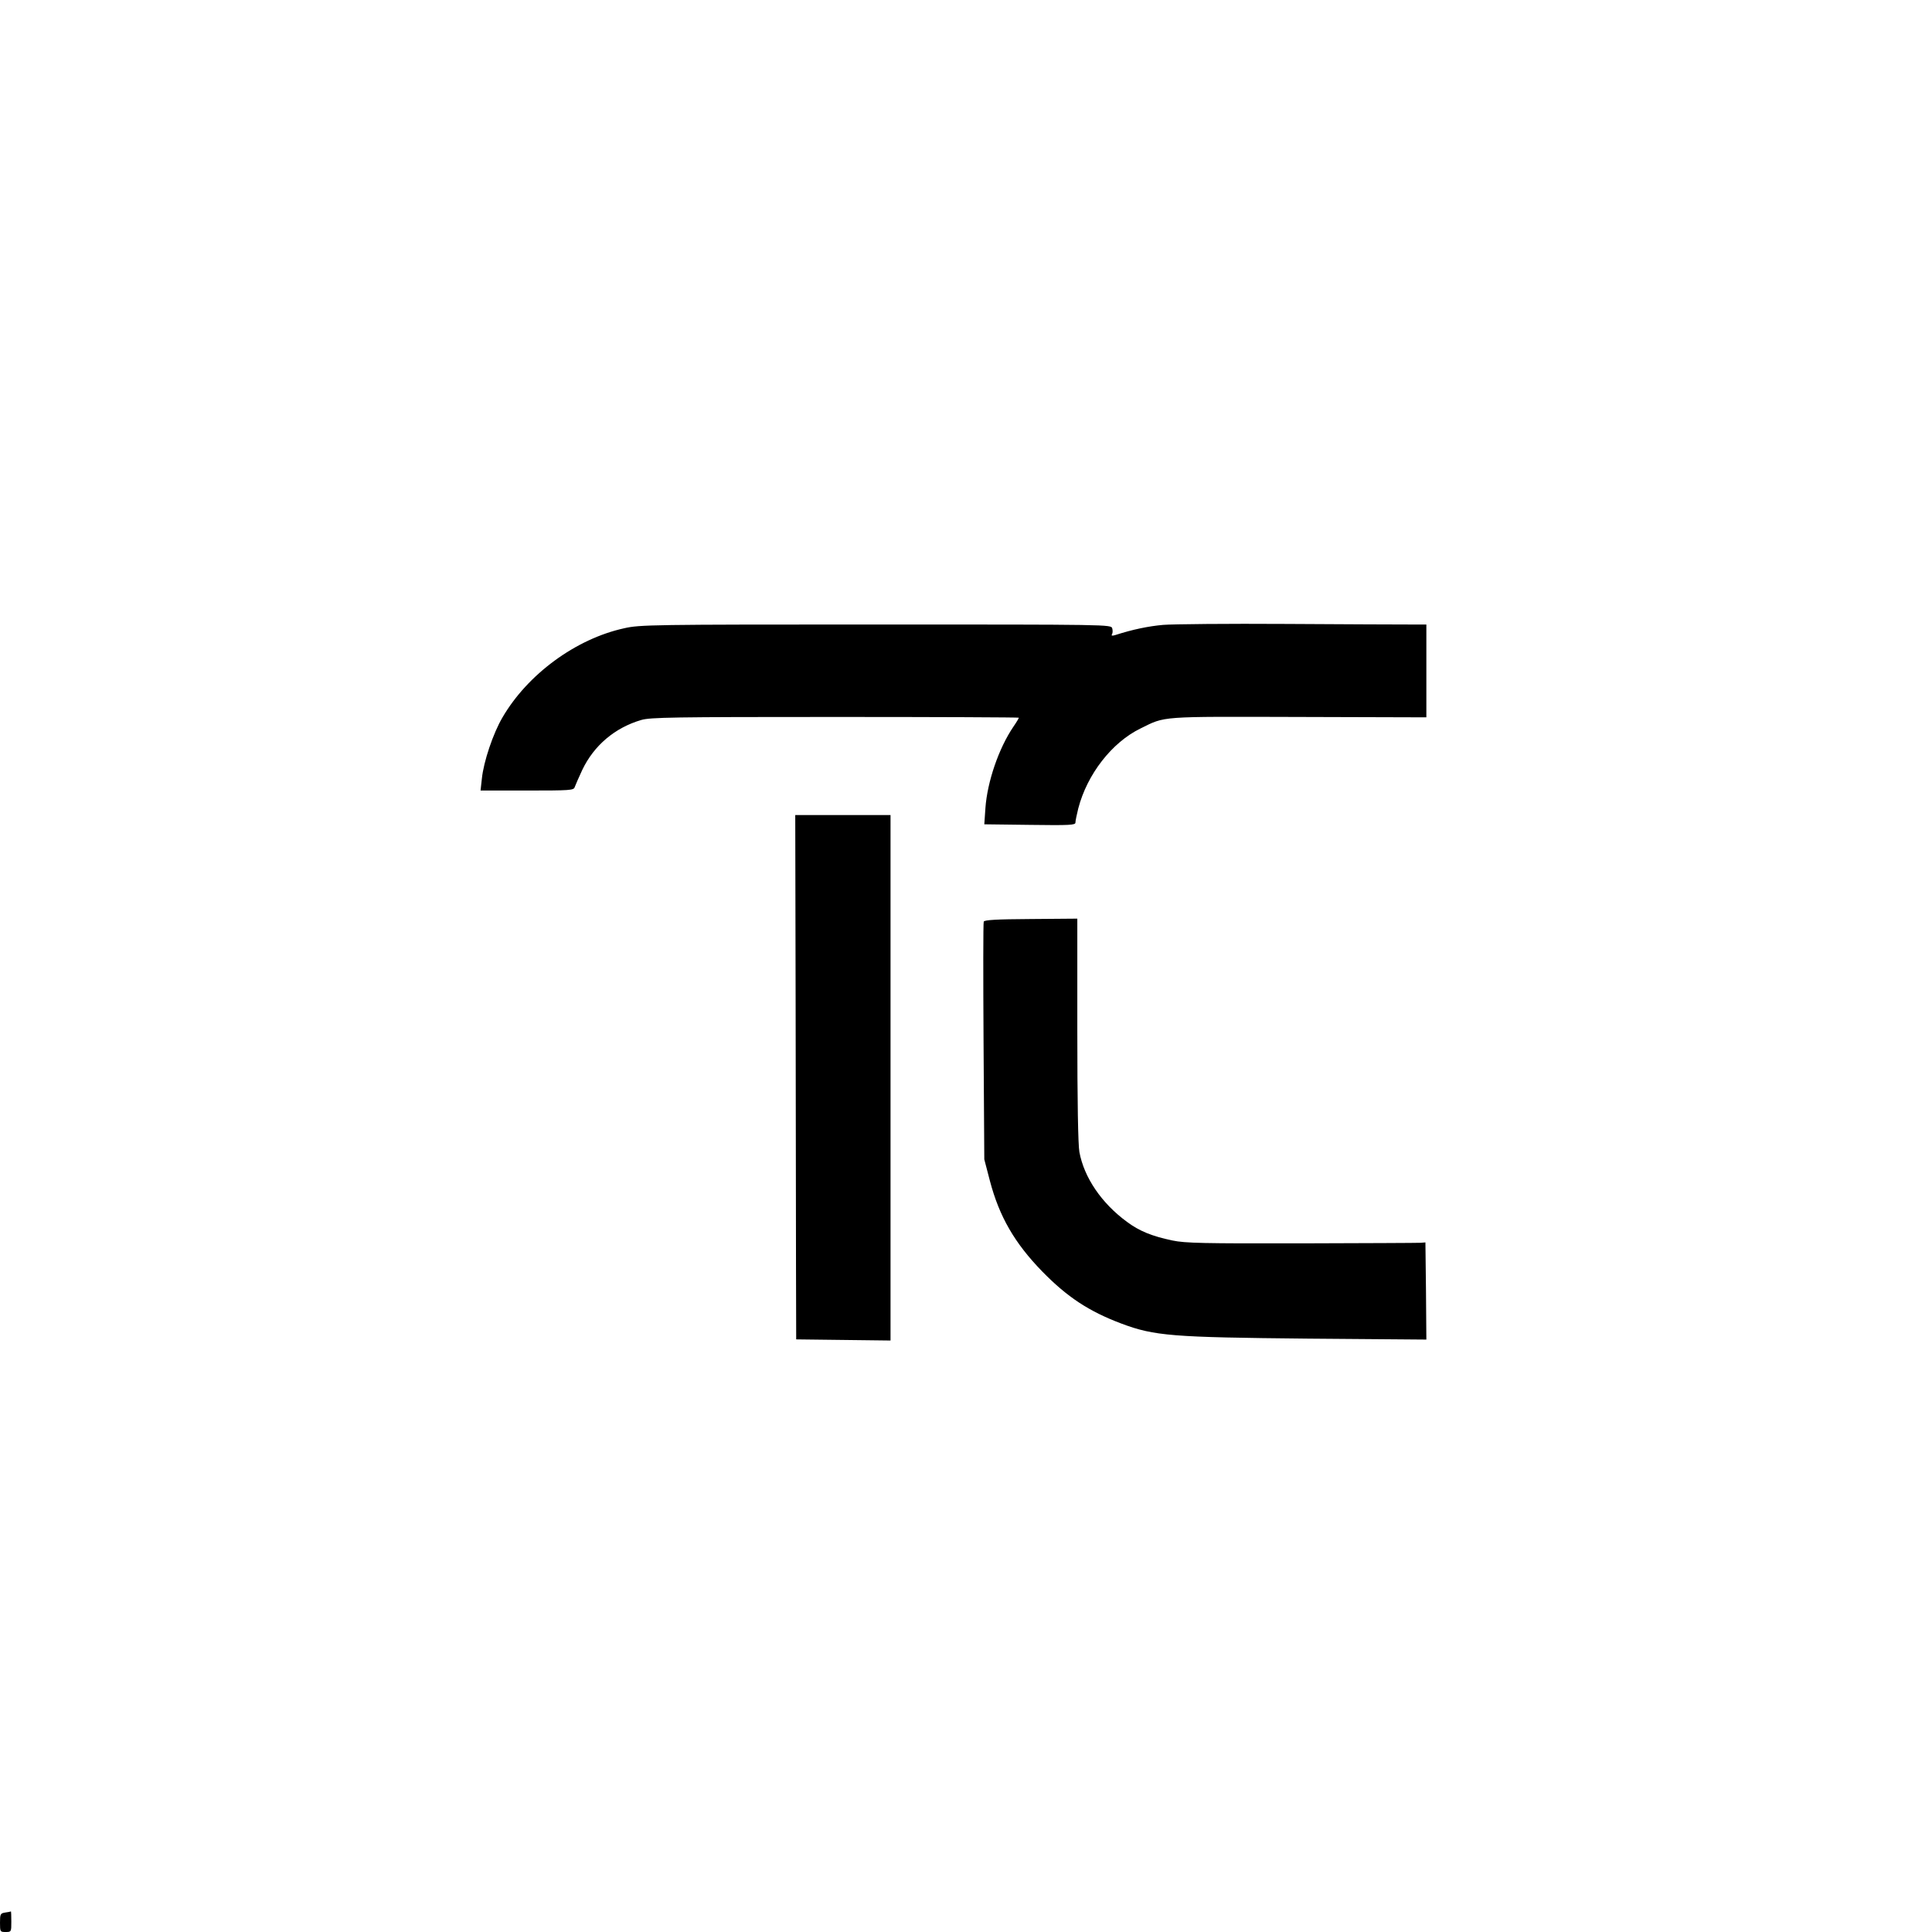<?xml version="1.0" standalone="no"?>
<!DOCTYPE svg PUBLIC "-//W3C//DTD SVG 20010904//EN"
 "http://www.w3.org/TR/2001/REC-SVG-20010904/DTD/svg10.dtd">
<svg version="1.0" xmlns="http://www.w3.org/2000/svg"
 width="1024pt" height="1024pt" viewBox="0 0 1024 1024"
 preserveAspectRatio="xMidYMid meet">

<g transform="translate(0,1024) scale(0.1,-0.1)"
fill="#000000" stroke="none">
<path d="M6165 6928 c-78 -7 -161 -24 -254 -54 -17 -5 -22 -4 -17 5 4 6 4 20
1 31 -6 20 -17 20 -1253 20 -1192 0 -1251 -1 -1334 -20 -256 -56 -512 -244
-645 -473 -49 -83 -100 -234 -109 -324 l-7 -63 247 0 c226 0 247 1 252 18 3 9
21 50 40 91 62 130 173 224 313 265 48 14 166 16 1028 16 535 0 973 -2 973 -4
0 -3 -13 -25 -29 -48 -78 -115 -138 -292 -148 -430 l-6 -87 242 -3 c212 -3
241 -1 241 12 0 9 7 43 15 75 47 181 178 350 330 424 134 66 93 63 838 61
l677 -2 0 246 0 246 -87 0 c-49 0 -342 1 -653 3 -311 2 -605 -1 -655 -5z"/>
<path d="M4217 4922 c1 -548 2 -1173 2 -1389 l1 -392 250 -3 250 -3 0 1393 0
1392 -252 0 -253 0 2 -998z"/>
<path d="M5214 5355 c-3 -7 -3 -293 -1 -636 l4 -624 30 -115 c50 -189 131
-329 277 -479 133 -136 247 -211 419 -276 176 -66 269 -73 990 -80 l627 -5 -2
257 -3 258 -25 -2 c-14 -1 -298 -2 -631 -3 -522 -1 -617 1 -684 15 -110 23
-176 50 -242 99 -135 99 -227 235 -252 370 -7 39 -11 266 -11 648 l0 589 -246
-2 c-185 -1 -247 -5 -250 -14z"/>
<path d="M27 103 c-25 -4 -27 -8 -27 -54 0 -48 1 -49 30 -49 30 0 30 1 30 55
0 30 -1 54 -2 54 -2 -1 -15 -4 -31 -6z"/>
</g>
</svg>
